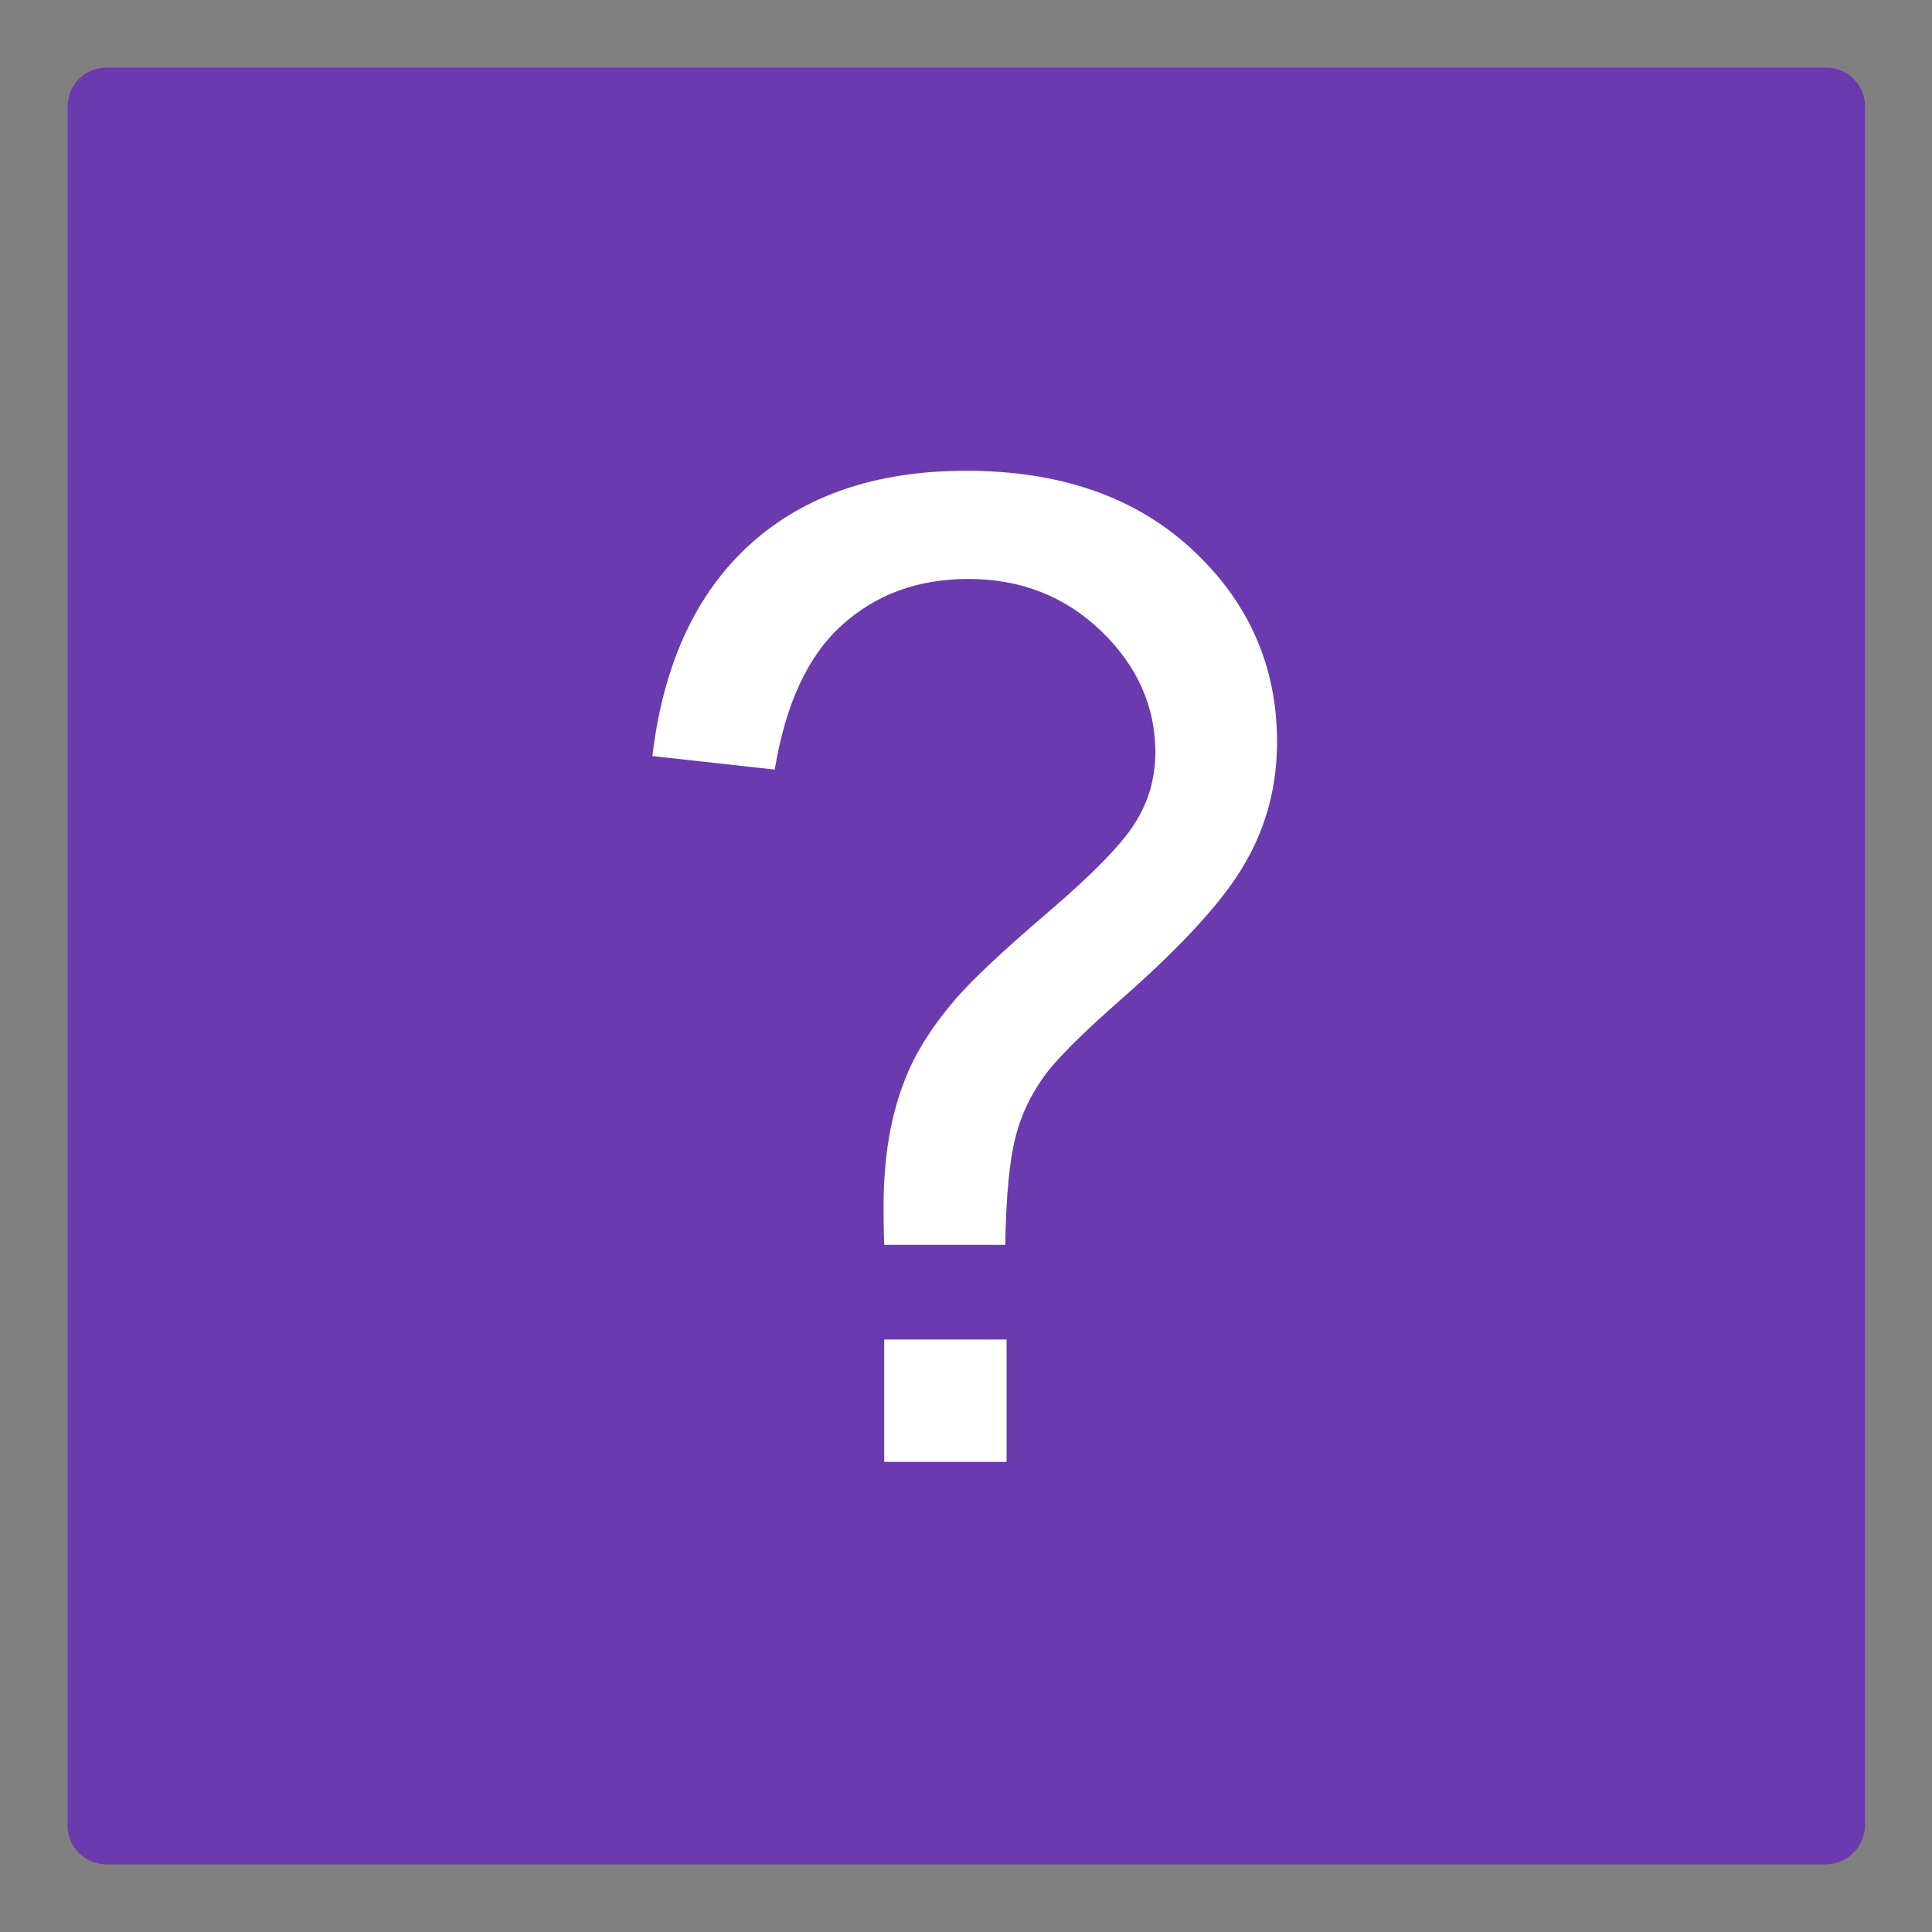 <?xml version="1.0" encoding="utf-8"?>
<!-- Generator: Adobe Illustrator 26.0.1, SVG Export Plug-In . SVG Version: 6.00 Build 0)  -->
<svg version="1.1" id="Layer_1" xmlns="http://www.w3.org/2000/svg" xmlns:xlink="http://www.w3.org/1999/xlink" x="0px" y="0px"
	 viewBox="0 0 300 300" style="enable-background:new 0 0 300 300;" xml:space="preserve">
<rect x="0" y="0" width="300" height="300" fill="#808080" stroke="none"/>
<style type="text/css">
	.st0{fill:#6B3AAF;}
	.st1{fill:#FFFFFF;}
</style>
<path class="st0" d="M283.5,289.5h-267c-3.3,0-6-2.7-6-6v-267c0-3.3,2.7-6,6-6h267.1c3.3,0,6,2.7,6,6v267.1
	C289.5,286.8,286.8,289.5,283.5,289.5z"/>
<path class="st1" d="M137.3,227v-19h19v19H137.3 M137.3,193.2c-0.1-2.6-0.1-4.5-0.1-5.8c0-7.6,1.1-14.2,3.3-19.7
	c1.6-4.2,4.3-8.4,7.9-12.6c2.7-3.1,7.5-7.6,14.4-13.5c6.9-5.9,11.5-10.6,13.5-13.9c2.1-3.3,3.1-7,3.1-10.9c0-7.1-2.8-13.4-8.4-18.8
	c-5.6-5.4-12.5-8.1-20.6-8.1c-7.9,0-14.4,2.4-19.7,7.2c-5.3,4.8-8.7,12.2-10.4,22.4l-19-2.1c1.7-14.3,6.8-25.3,15.2-32.9
	c8.4-7.6,19.6-11.4,33.5-11.4c14.7,0,26.4,4.1,35.2,12.3c8.8,8.2,13.1,18.2,13.1,29.8c0,6.7-1.6,13-4.9,18.7
	c-3.2,5.7-9.6,12.7-19,21c-6.4,5.6-10.5,9.7-12.4,12.4c-1.9,2.7-3.4,5.7-4.3,9.2c-0.9,3.5-1.5,9.1-1.6,16.8H137.3z"/>
</svg>
